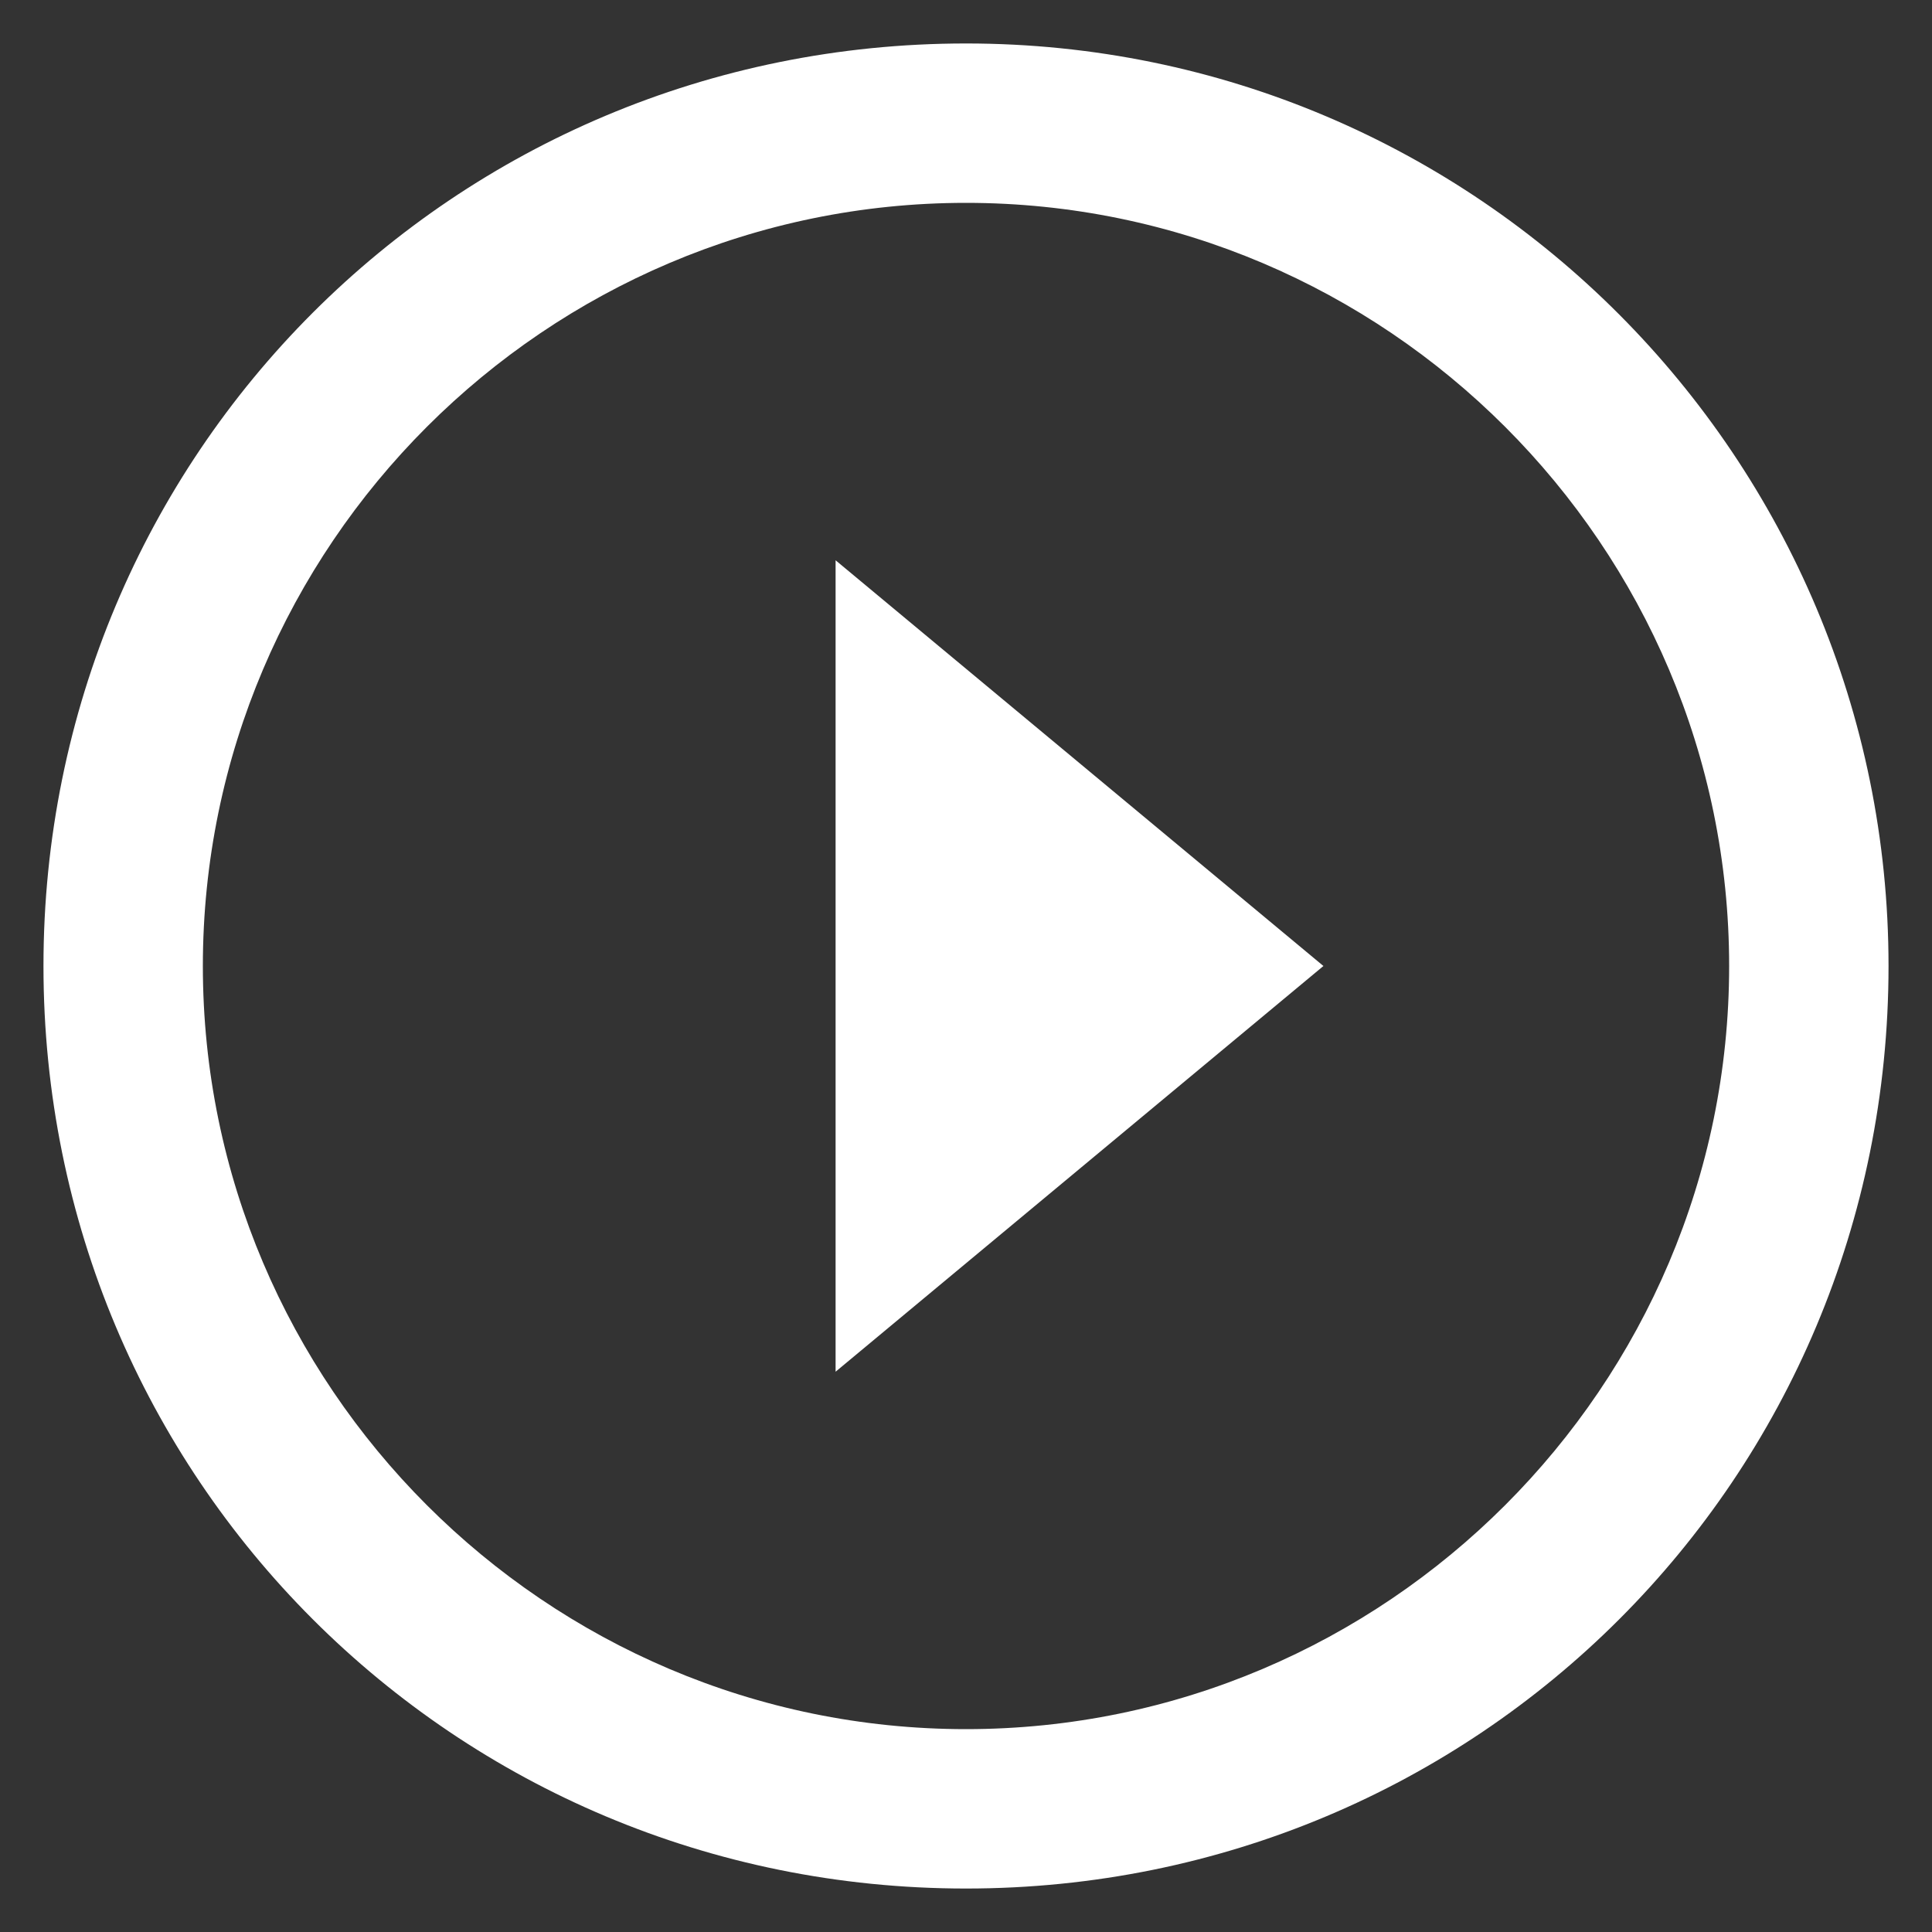 <?xml version="1.0" encoding="utf-8"?>
<!-- Generator: Adobe Illustrator 24.0.1, SVG Export Plug-In . SVG Version: 6.00 Build 0)  -->
<svg version="1.0" id="Layer_1" xmlns="http://www.w3.org/2000/svg" xmlns:xlink="http://www.w3.org/1999/xlink" x="0px" y="0px"
	 viewBox="0 0 40 40" style="enable-background:new 0 0 40 40;" xml:space="preserve">
<rect x="0" y="0" width="40" height="40" fill="#333333" stroke="none"/>
<style type="text/css">
	.st0{fill:#FFFFFF;}
</style>
<g>
	<g>
		<path class="st0" d="M20,39.1C9.4,39.1,0.9,30.6,0.9,20C0.9,9.4,9.4,0.9,20,0.9c10.6,0,19.1,8.6,19.1,19.1
			C39.1,30.6,30.6,39.1,20,39.1z M20,4.2C11.3,4.2,4.2,11.3,4.2,20c0,8.7,7.1,15.8,15.8,15.8S35.8,28.7,35.8,20
			C35.8,11.3,28.7,4.2,20,4.2z"/>
	</g>
	<polygon class="st0" points="17.3,11.6 27.4,20 17.3,28.4 	"/>
</g>
</svg>
